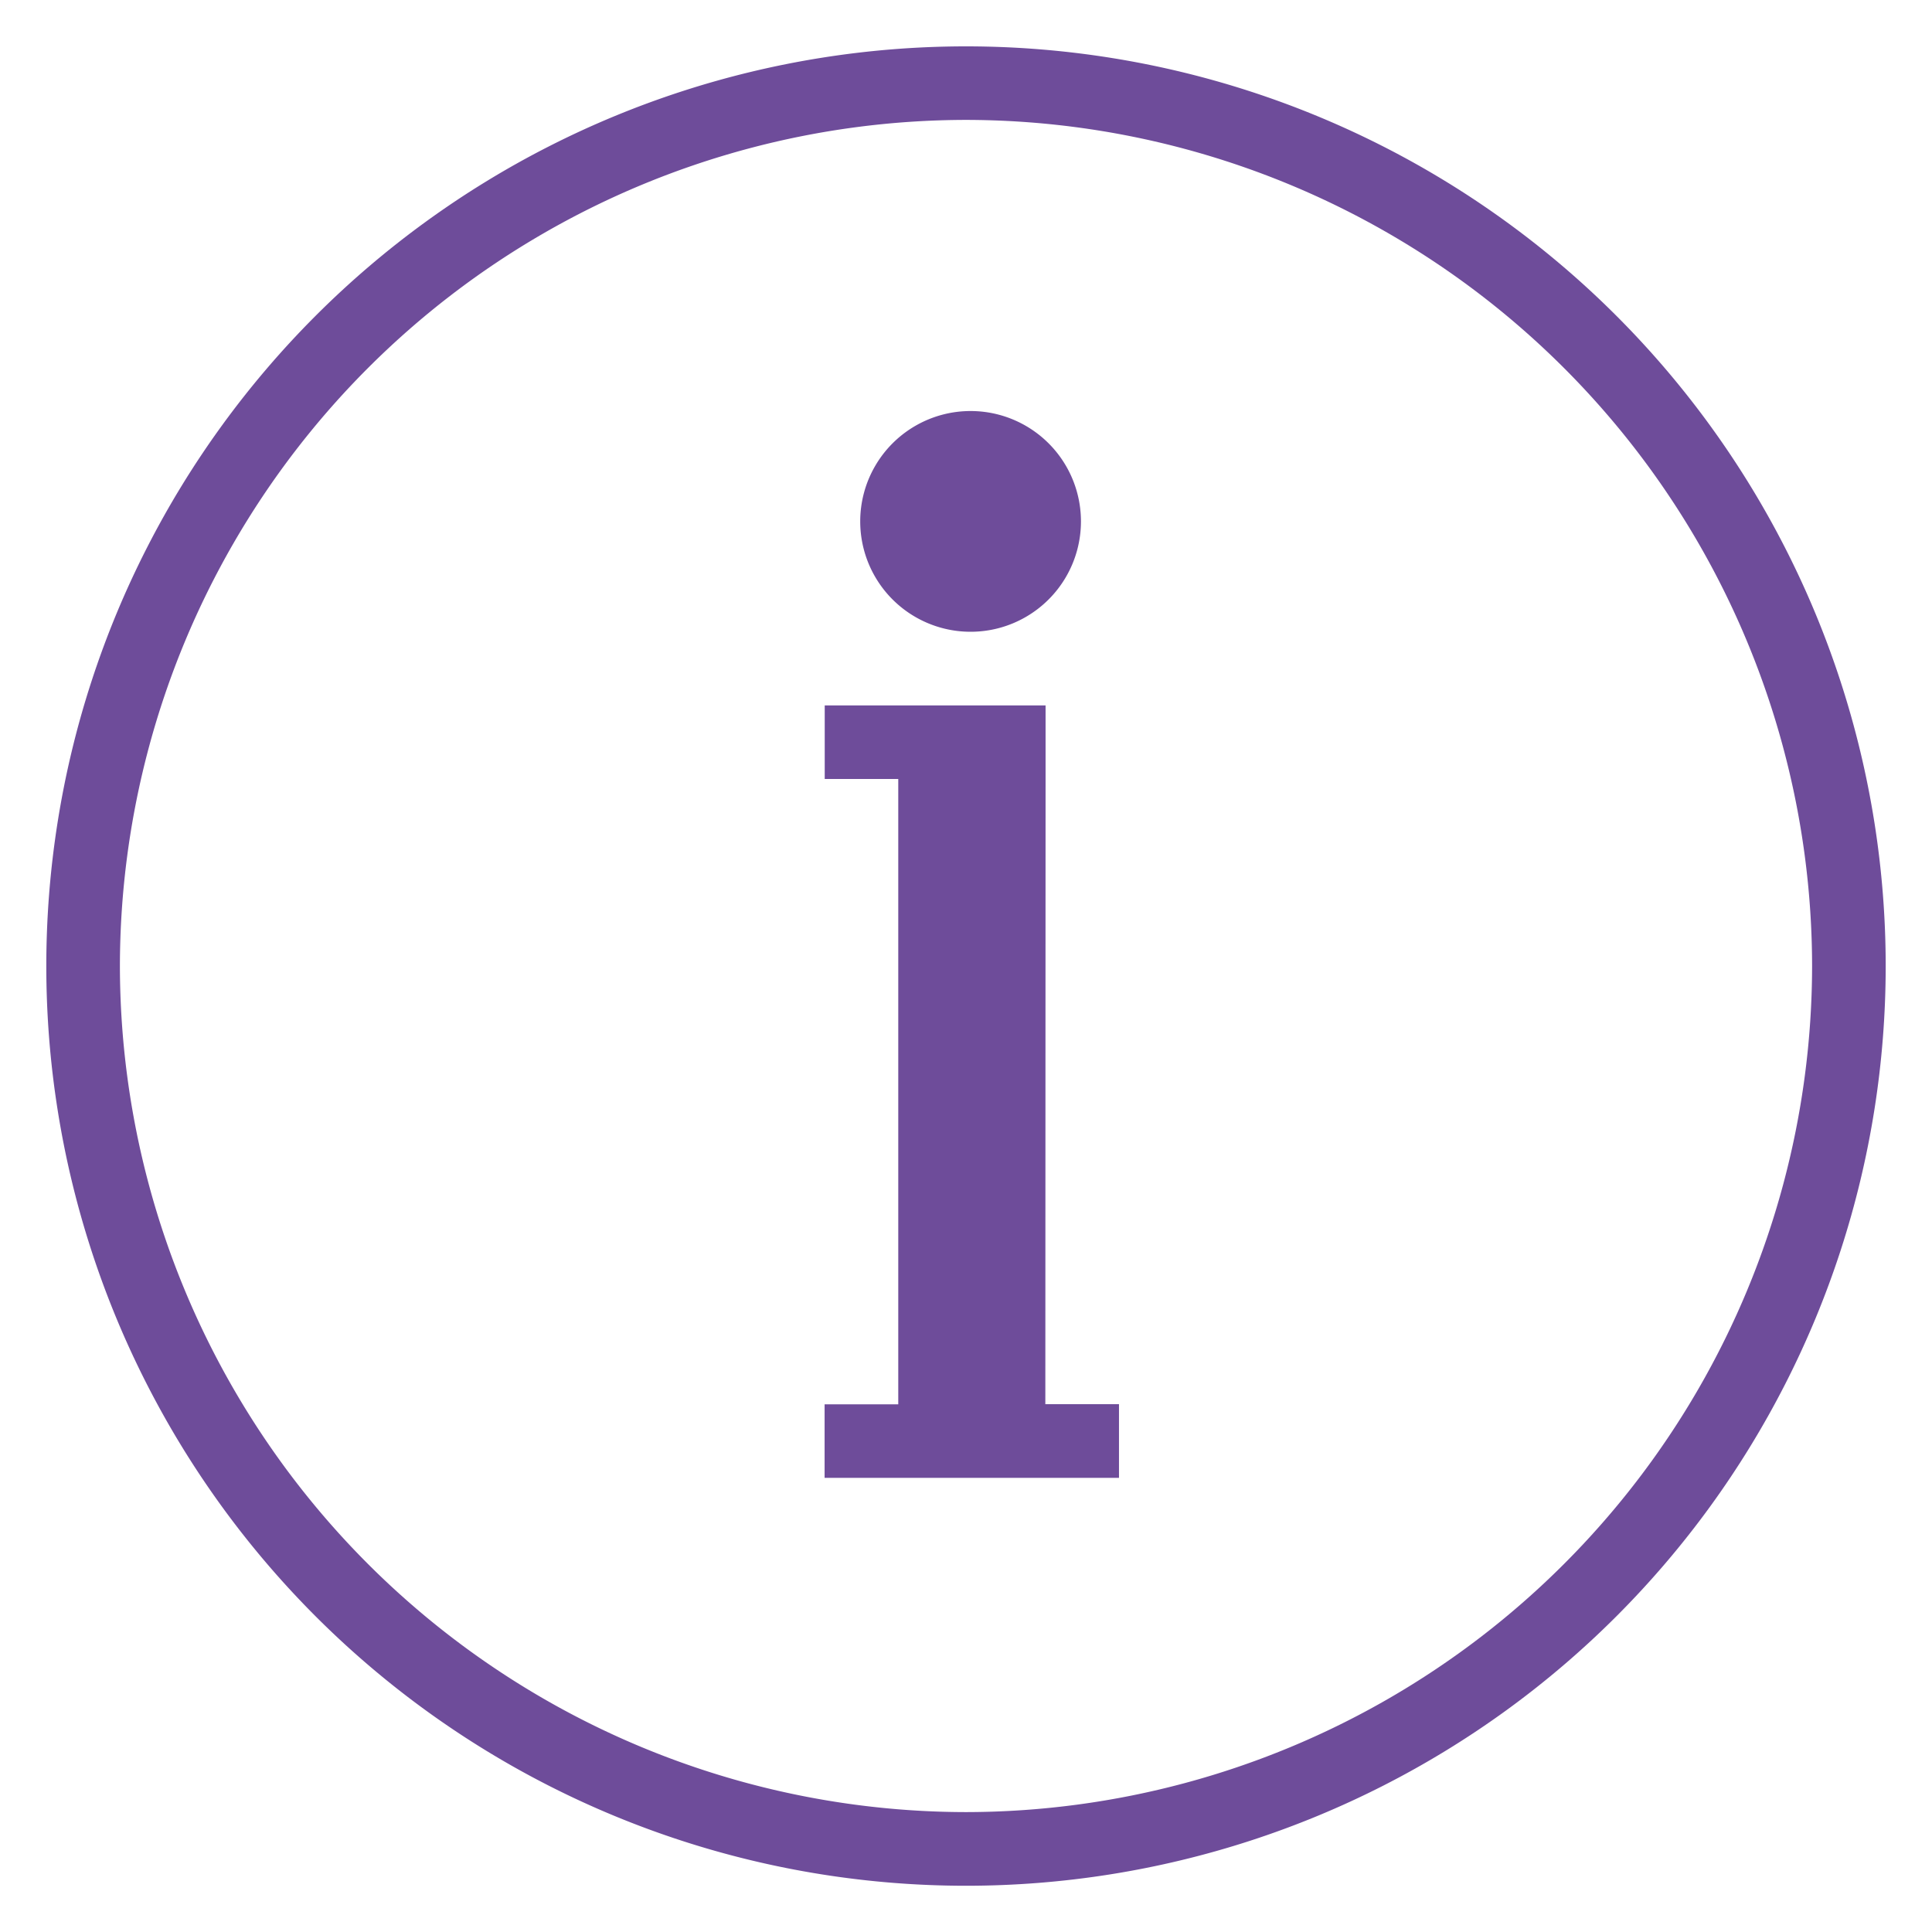 <svg width="16" height="16" xmlns="http://www.w3.org/2000/svg"><g fill="#6E4C9A"><path d="M8.038 5.232a.914.914 0 100-1.828.914.914 0 000 1.828zm.621 1.218v-.608H6.83v.609h.609v5.179h-.61v.609h2.438v-.61h-.61z"/><path d="M8 .384a7.616 7.616 0 100 15.233A7.616 7.616 0 008 .384zm0 14.623A7.015 7.015 0 01.993 8 7.015 7.015 0 018 .993 7.015 7.015 0 0115.007 8 7.015 7.015 0 018 15.007z"/></g></svg>